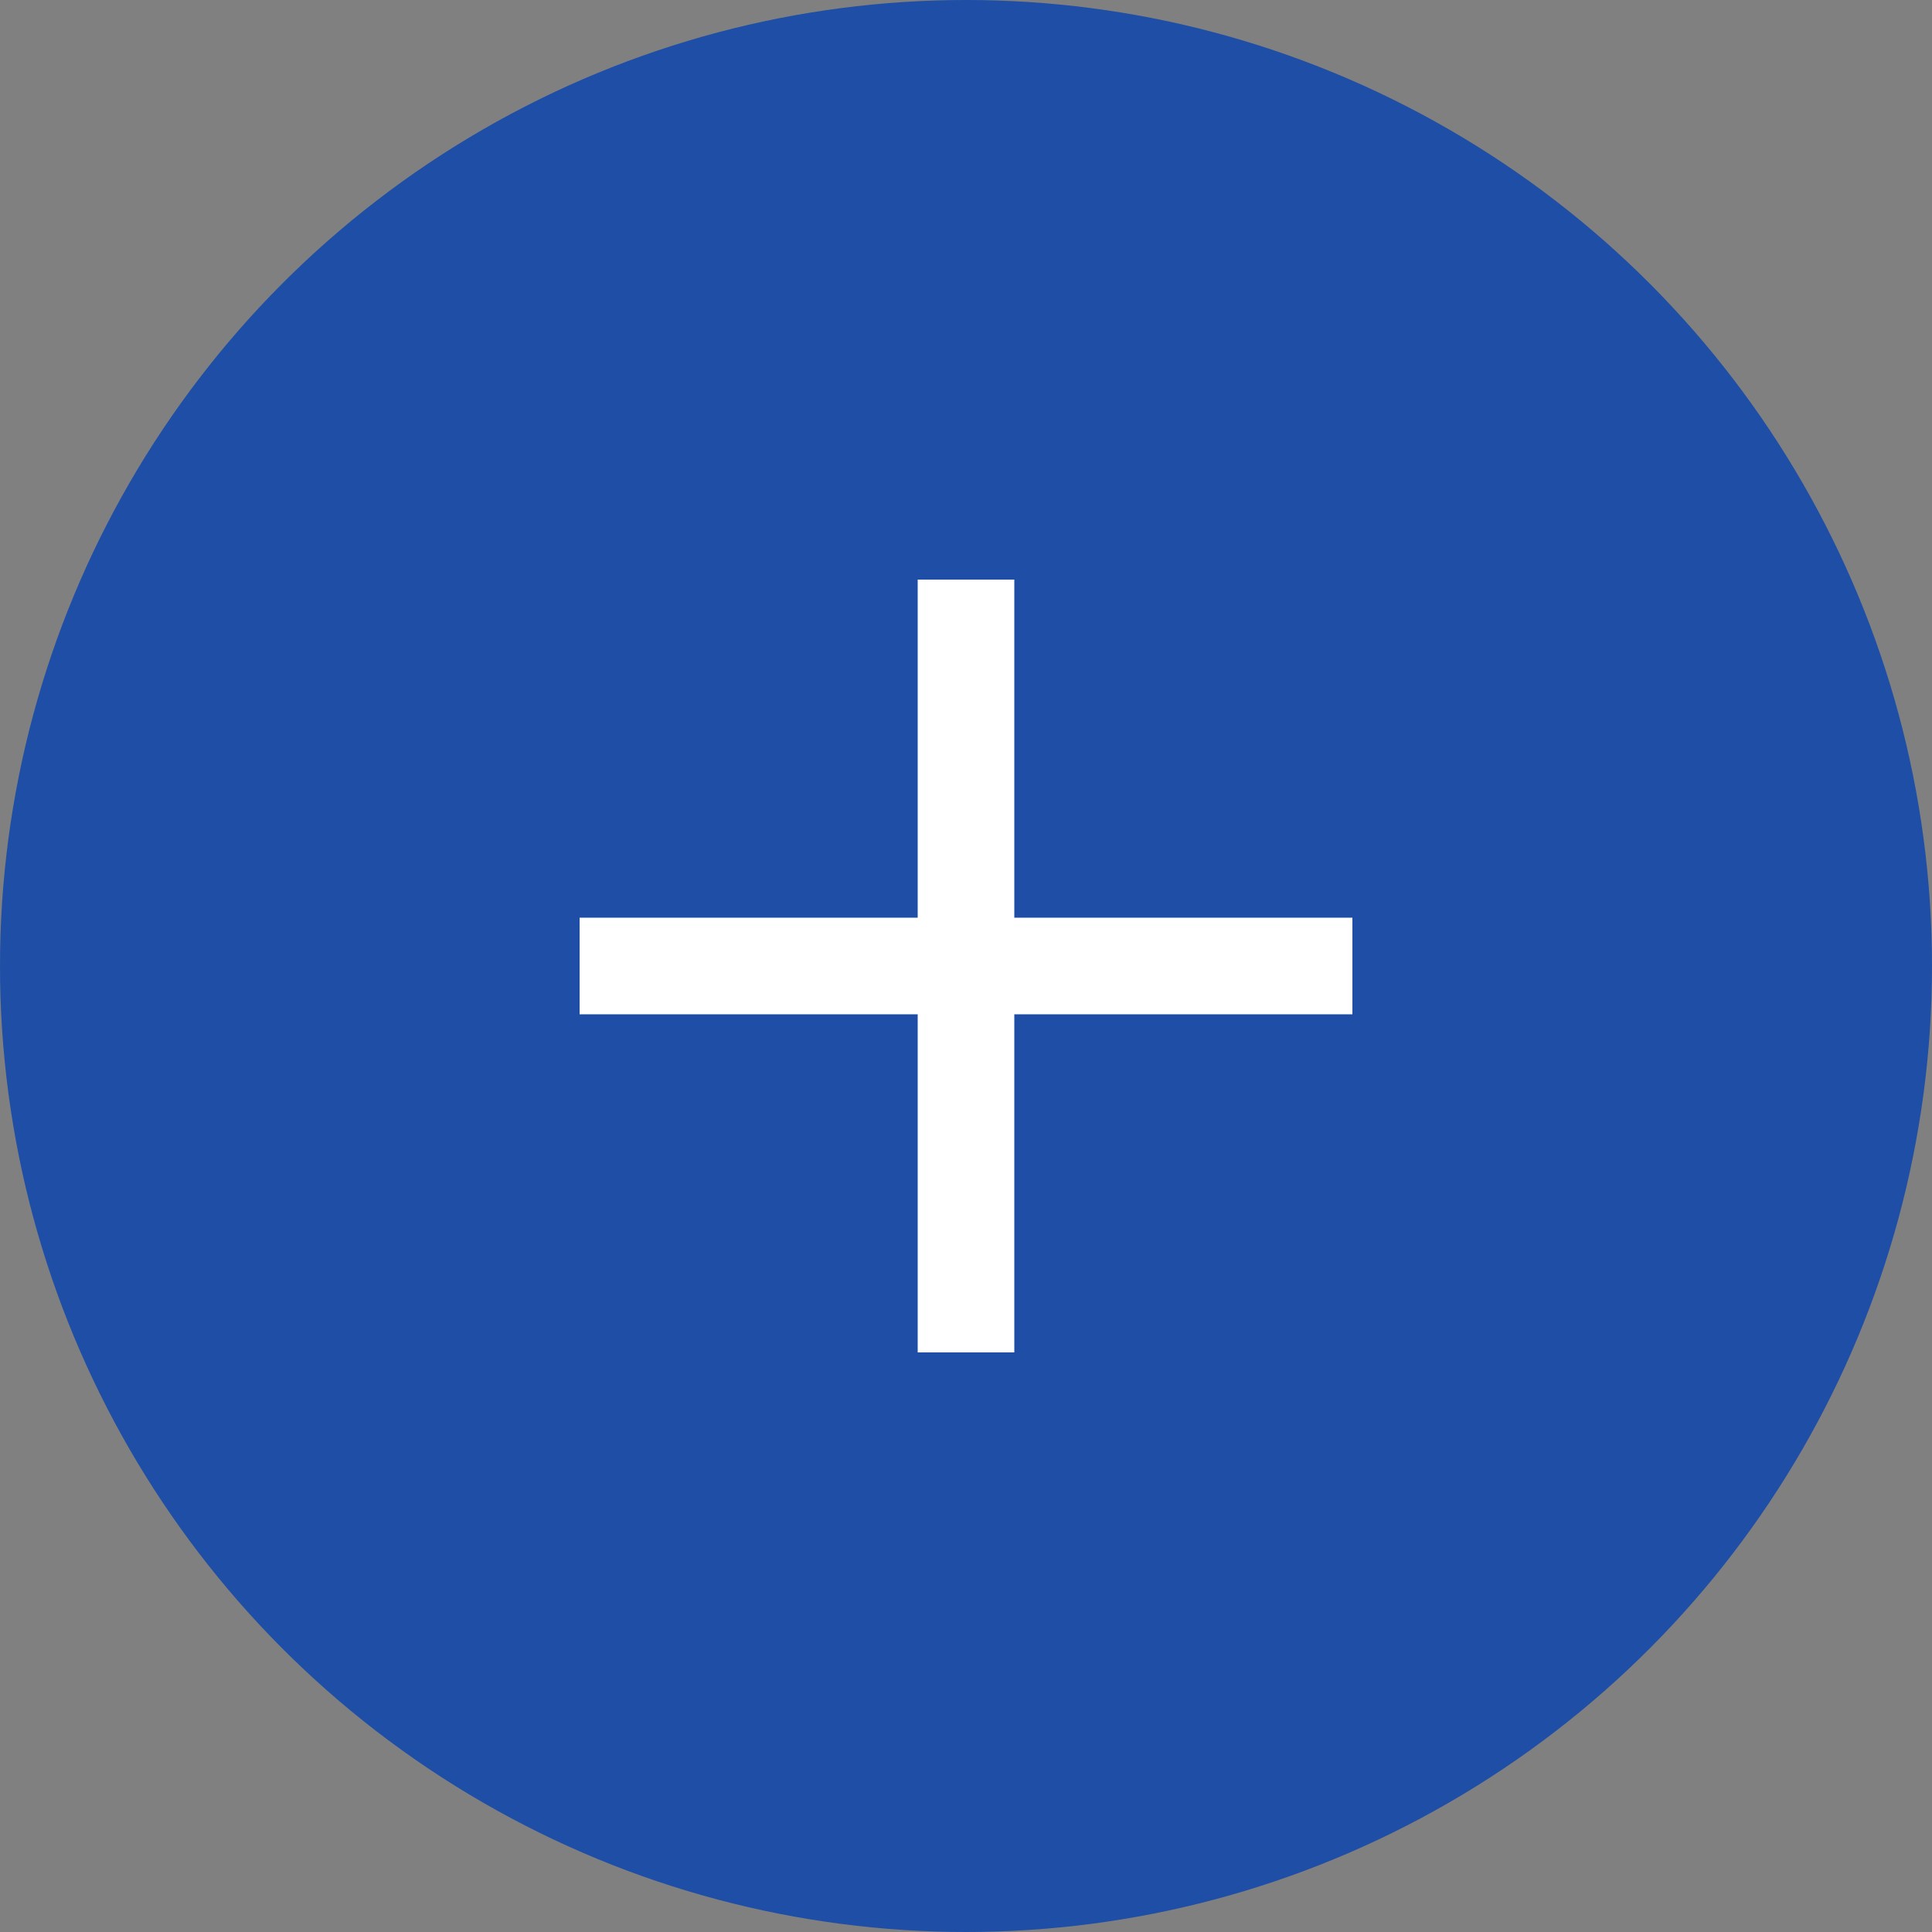 <svg xmlns="http://www.w3.org/2000/svg" width="40" height="40" viewBox="0 0 40 40">
    <rect x="0" y="0" width="40" height="40" fill="#808080" stroke="none"/>
    <g fill="none" fill-rule="evenodd">
        <circle cx="20" cy="20" r="20" fill="#1E4EA6"/>
        <g fill="#FFF">
            <path d="M7 0H9V16H7z" transform="translate(12 12)"/>
            <path d="M7 0H9V16H7z" transform="translate(12 12) rotate(90 8 8)"/>
        </g>
    </g>
</svg>
